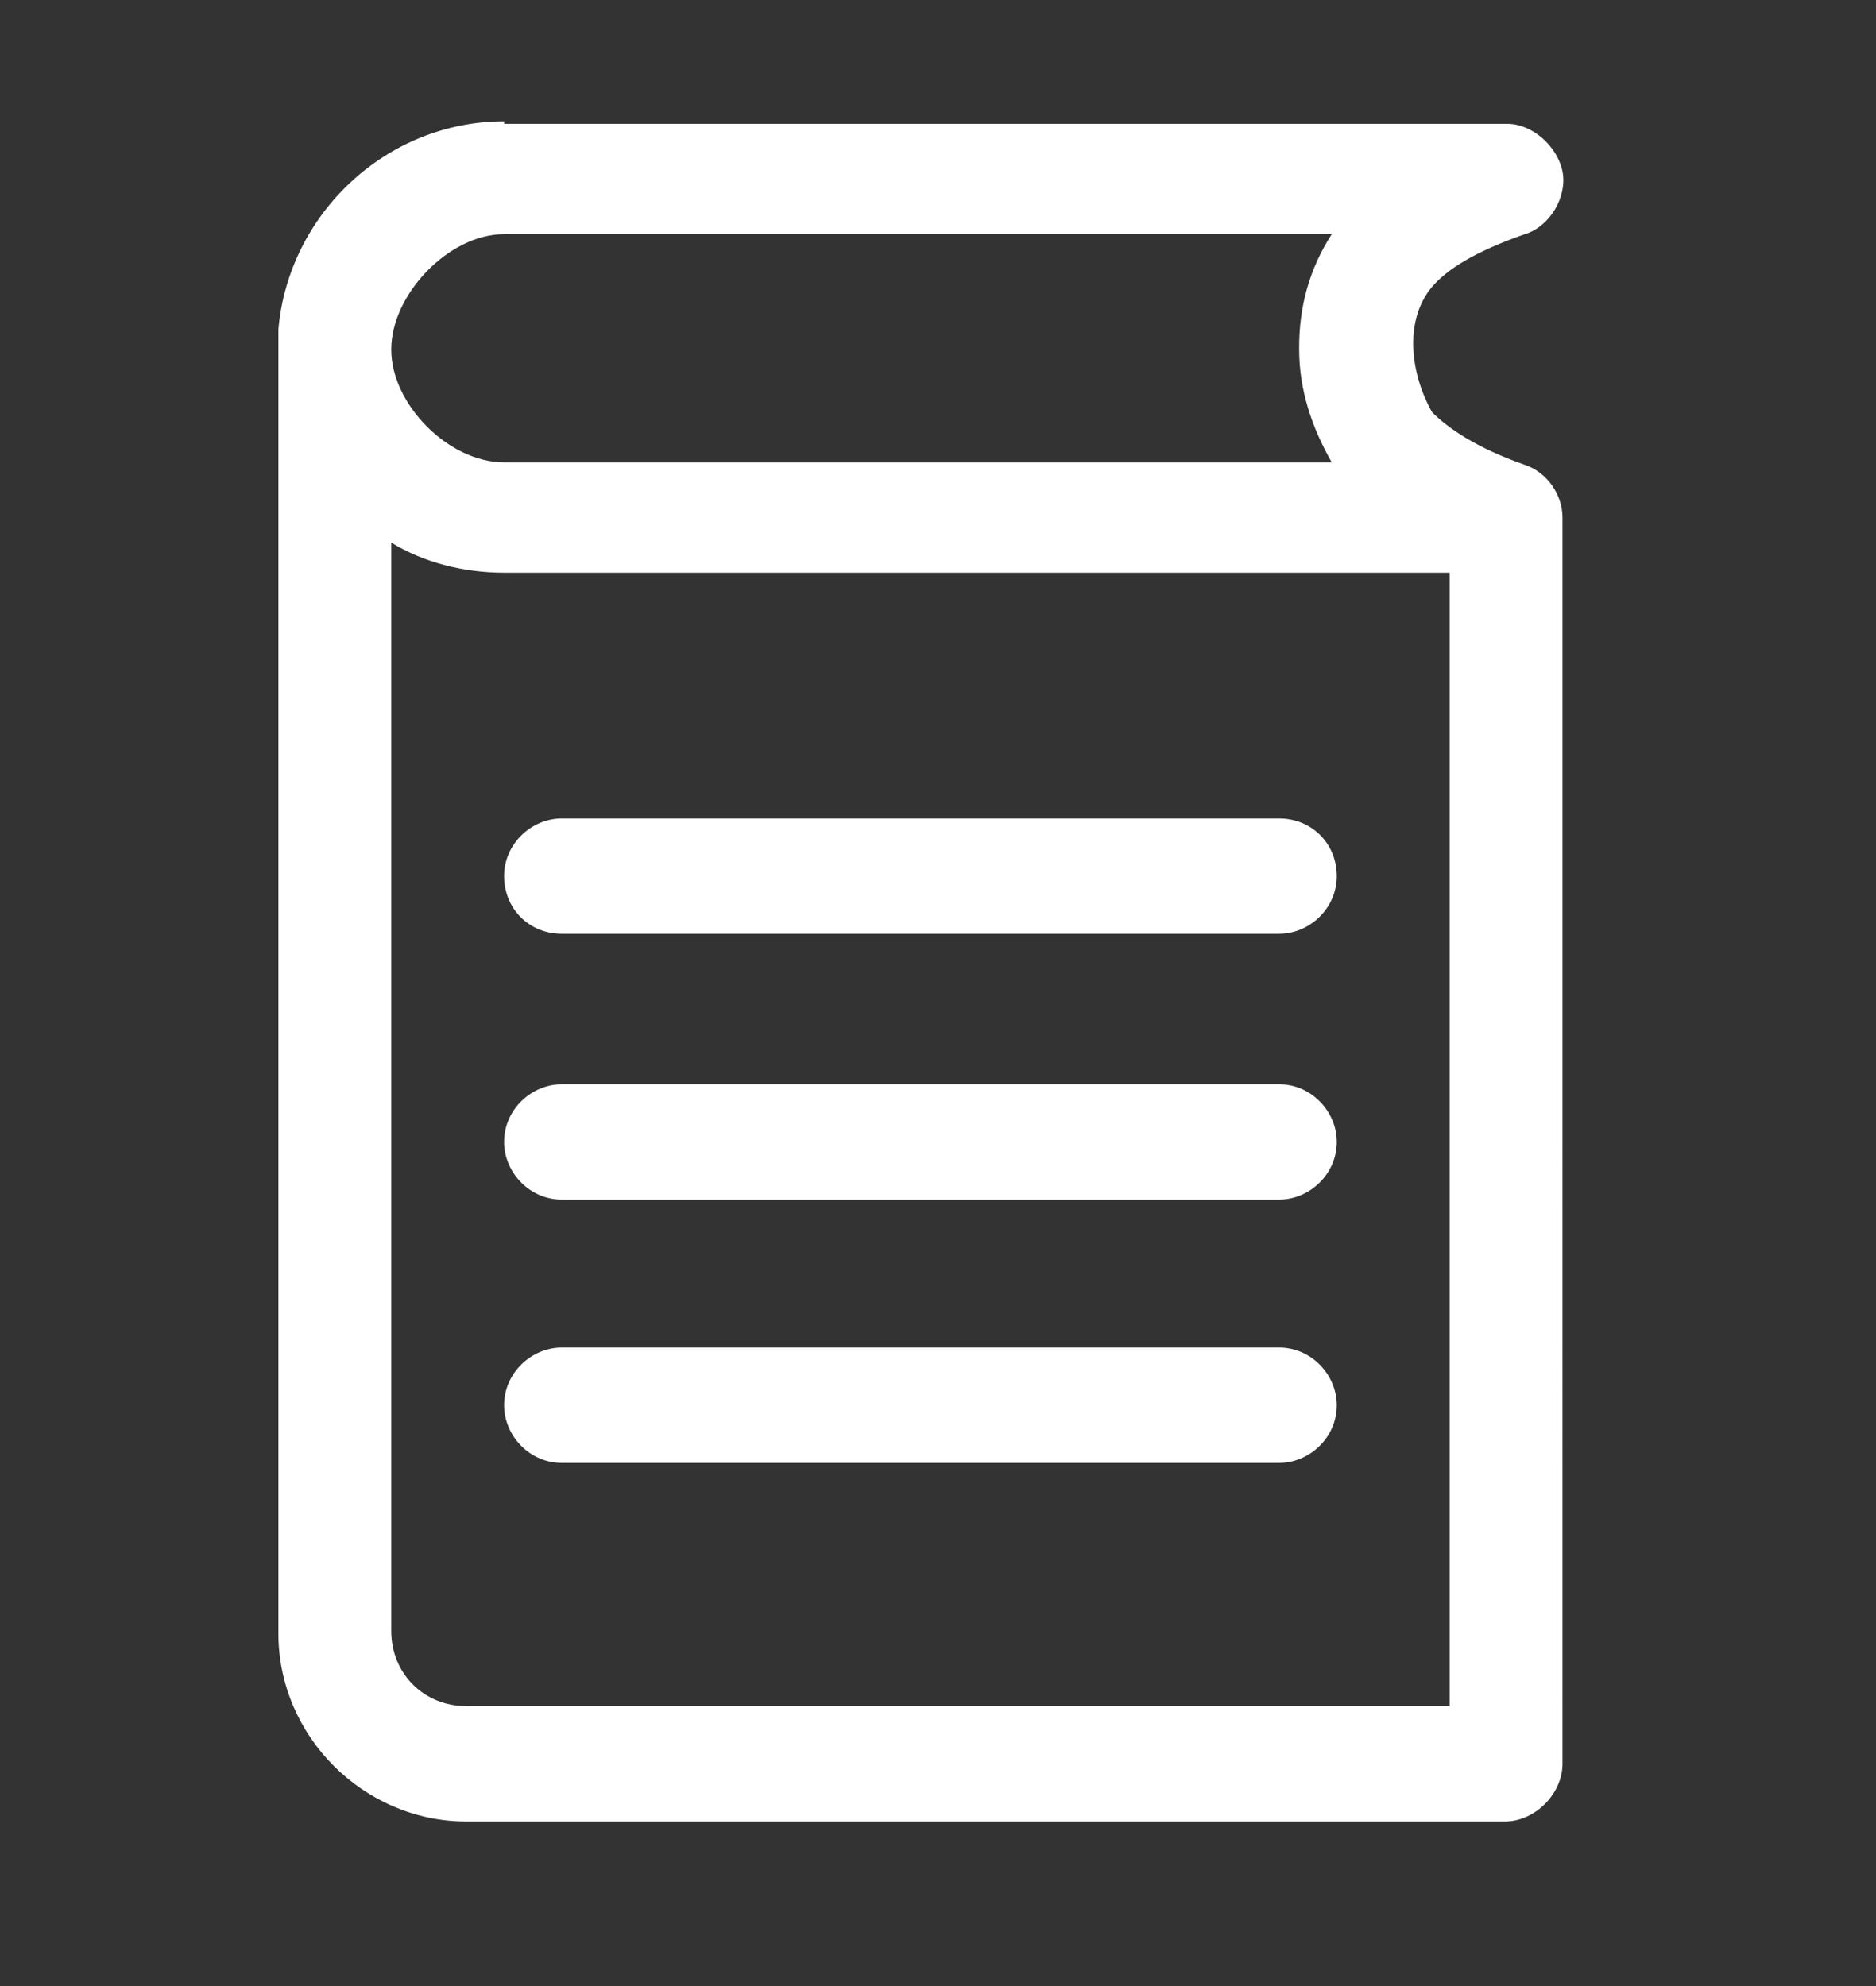 <?xml version="1.0" encoding="utf-8"?>
<!-- Generator: Adobe Illustrator 22.1.0, SVG Export Plug-In . SVG Version: 6.00 Build 0)  -->
<svg version="1.1" id="Capa_1" xmlns="http://www.w3.org/2000/svg" xmlns:xlink="http://www.w3.org/1999/xlink" x="0px" y="0px"
	 viewBox="0 0 74.8 79.2" style="enable-background:new 0 0 74.8 79.2;" xml:space="preserve">
<rect x="0" y="0" width="74.8" height="79.2" fill="#333333" stroke="none"/>
<style type="text/css">
	.st0{fill:#FF7400;}
	.st1{fill:#878787;}
	.st2{fill:#FFC400;}
	.st3{fill:#FFFFFF;}
</style>
<path class="st0" d="M-876.5,48.6c-75,0-135.8,60.8-135.8,135.8c0,10,1.2,19.7,3.2,29.1c0.8,3.1,1.3,6.3,1.3,9.6
	c0,20.4-16.5,36.9-36.9,36.9c-0.1,0-0.3,0-0.4,0c-50.6,5.8-89.8,48.7-89.8,100.8c0,56.1,45.5,101.5,101.5,101.5
	c56.1,0,101.5-45.5,101.5-101.5c0-0.8,0-1.5-0.1-2.3l0.2-0.2c-0.1-0.9-0.1-1.8-0.1-2.7c0-20.4,16.5-36.9,36.9-36.9
	c2.8,0,5.5,0.3,8.1,0.9c3.4,0.3,6.8,0.4,10.3,0.4c75,0,135.8-60.8,135.8-135.8S-801.5,48.6-876.5,48.6z"/>
<path class="st1" d="M-1097.6,51.3c0,37.2,30.2,67.4,67.4,67.4c5,0,9.8-0.6,14.5-1.6c1.5-0.4,3.1-0.6,4.8-0.6
	c10.1,0,18.3,8.2,18.3,18.3c0,0.1,0,0.1,0,0.2c2.9,25.1,24.2,44.6,50.1,44.6c27.8,0,50.4-22.6,50.4-50.4s-22.6-50.4-50.4-50.4
	c-0.4,0-0.7,0-1.1,0l-0.1-0.1c-0.4,0-0.9,0.1-1.3,0.1c-10.1,0-18.3-8.2-18.3-18.3c0-1.4,0.2-2.7,0.5-4c0.1-1.7,0.2-3.4,0.2-5.1
	c0-37.2-30.2-67.4-67.4-67.4C-1067.5-16.1-1097.6,14-1097.6,51.3z"/>
<path class="st2" d="M-1097.6,43.6c0,37.2,30.2,67.4,67.4,67.4c5,0,9.8-0.6,14.5-1.6c1.5-0.4,3.1-0.6,4.8-0.6
	c10.1,0,18.3,8.2,18.3,18.3c0,0.1,0,0.1,0,0.2c2.9,25.1,24.2,44.6,50.1,44.6c27.8,0,50.4-22.6,50.4-50.4s-22.6-50.4-50.4-50.4
	c-0.4,0-0.7,0-1.1,0l-0.1-0.1c-0.4,0-0.9,0.1-1.3,0.1c-10.1,0-18.3-8.2-18.3-18.3c0-1.4,0.2-2.7,0.5-4c0.1-1.7,0.2-3.4,0.2-5.1
	c0-37.2-30.2-67.4-67.4-67.4C-1067.5-23.8-1097.6,6.4-1097.6,43.6z"/>
<g transform="translate(0,-952.362)">
	<path class="st3" d="M20.1,957.2c-4.7,0-8.6,3.7-9,8.3h0v52c0,4.1,3.4,7.5,7.5,7.5h41.4c1.2,0,2.3-1.1,2.3-2.3V973h0
		c0-0.9-0.6-1.8-1.5-2.1c-2-0.7-3.1-1.5-3.7-2.1c-0.9-1.6-1.1-3.7,0-5c0.6-0.7,1.7-1.4,3.7-2.1c1-0.3,1.7-1.5,1.5-2.5
		c-0.2-1-1.2-1.9-2.2-1.9H20.1z M20.1,961.7h33c-0.9,1.4-1.3,2.9-1.3,4.5c0,0,0,0,0,0c0,0,0,0.1,0,0.1c0,1.6,0.5,3.1,1.3,4.5h-33
		c-2.2,0-4.5-2.3-4.5-4.5S17.9,961.7,20.1,961.7z M15.6,974c1.3,0.8,2.9,1.2,4.5,1.2h37.7v45.2H18.6c-1.7,0-3-1.3-3-3V974z
		 M22.4,985c-1.2,0-2.3,1-2.3,2.3s1,2.3,2.3,2.3H51c1.2,0,2.3-1,2.3-2.3s-1-2.3-2.3-2.3H22.4z M22.4,995.6c-1.2,0-2.3,1-2.3,2.3
		c0,1.2,1,2.3,2.3,2.3H51c1.2,0,2.3-1,2.3-2.3c0-1.2-1-2.3-2.3-2.3H22.4z M22.4,1006.1c-1.2,0-2.3,1-2.3,2.3c0,1.2,1,2.3,2.3,2.3H51
		c1.2,0,2.3-1,2.3-2.3c0-1.2-1-2.3-2.3-2.3H22.4z"/>
</g>
</svg>
